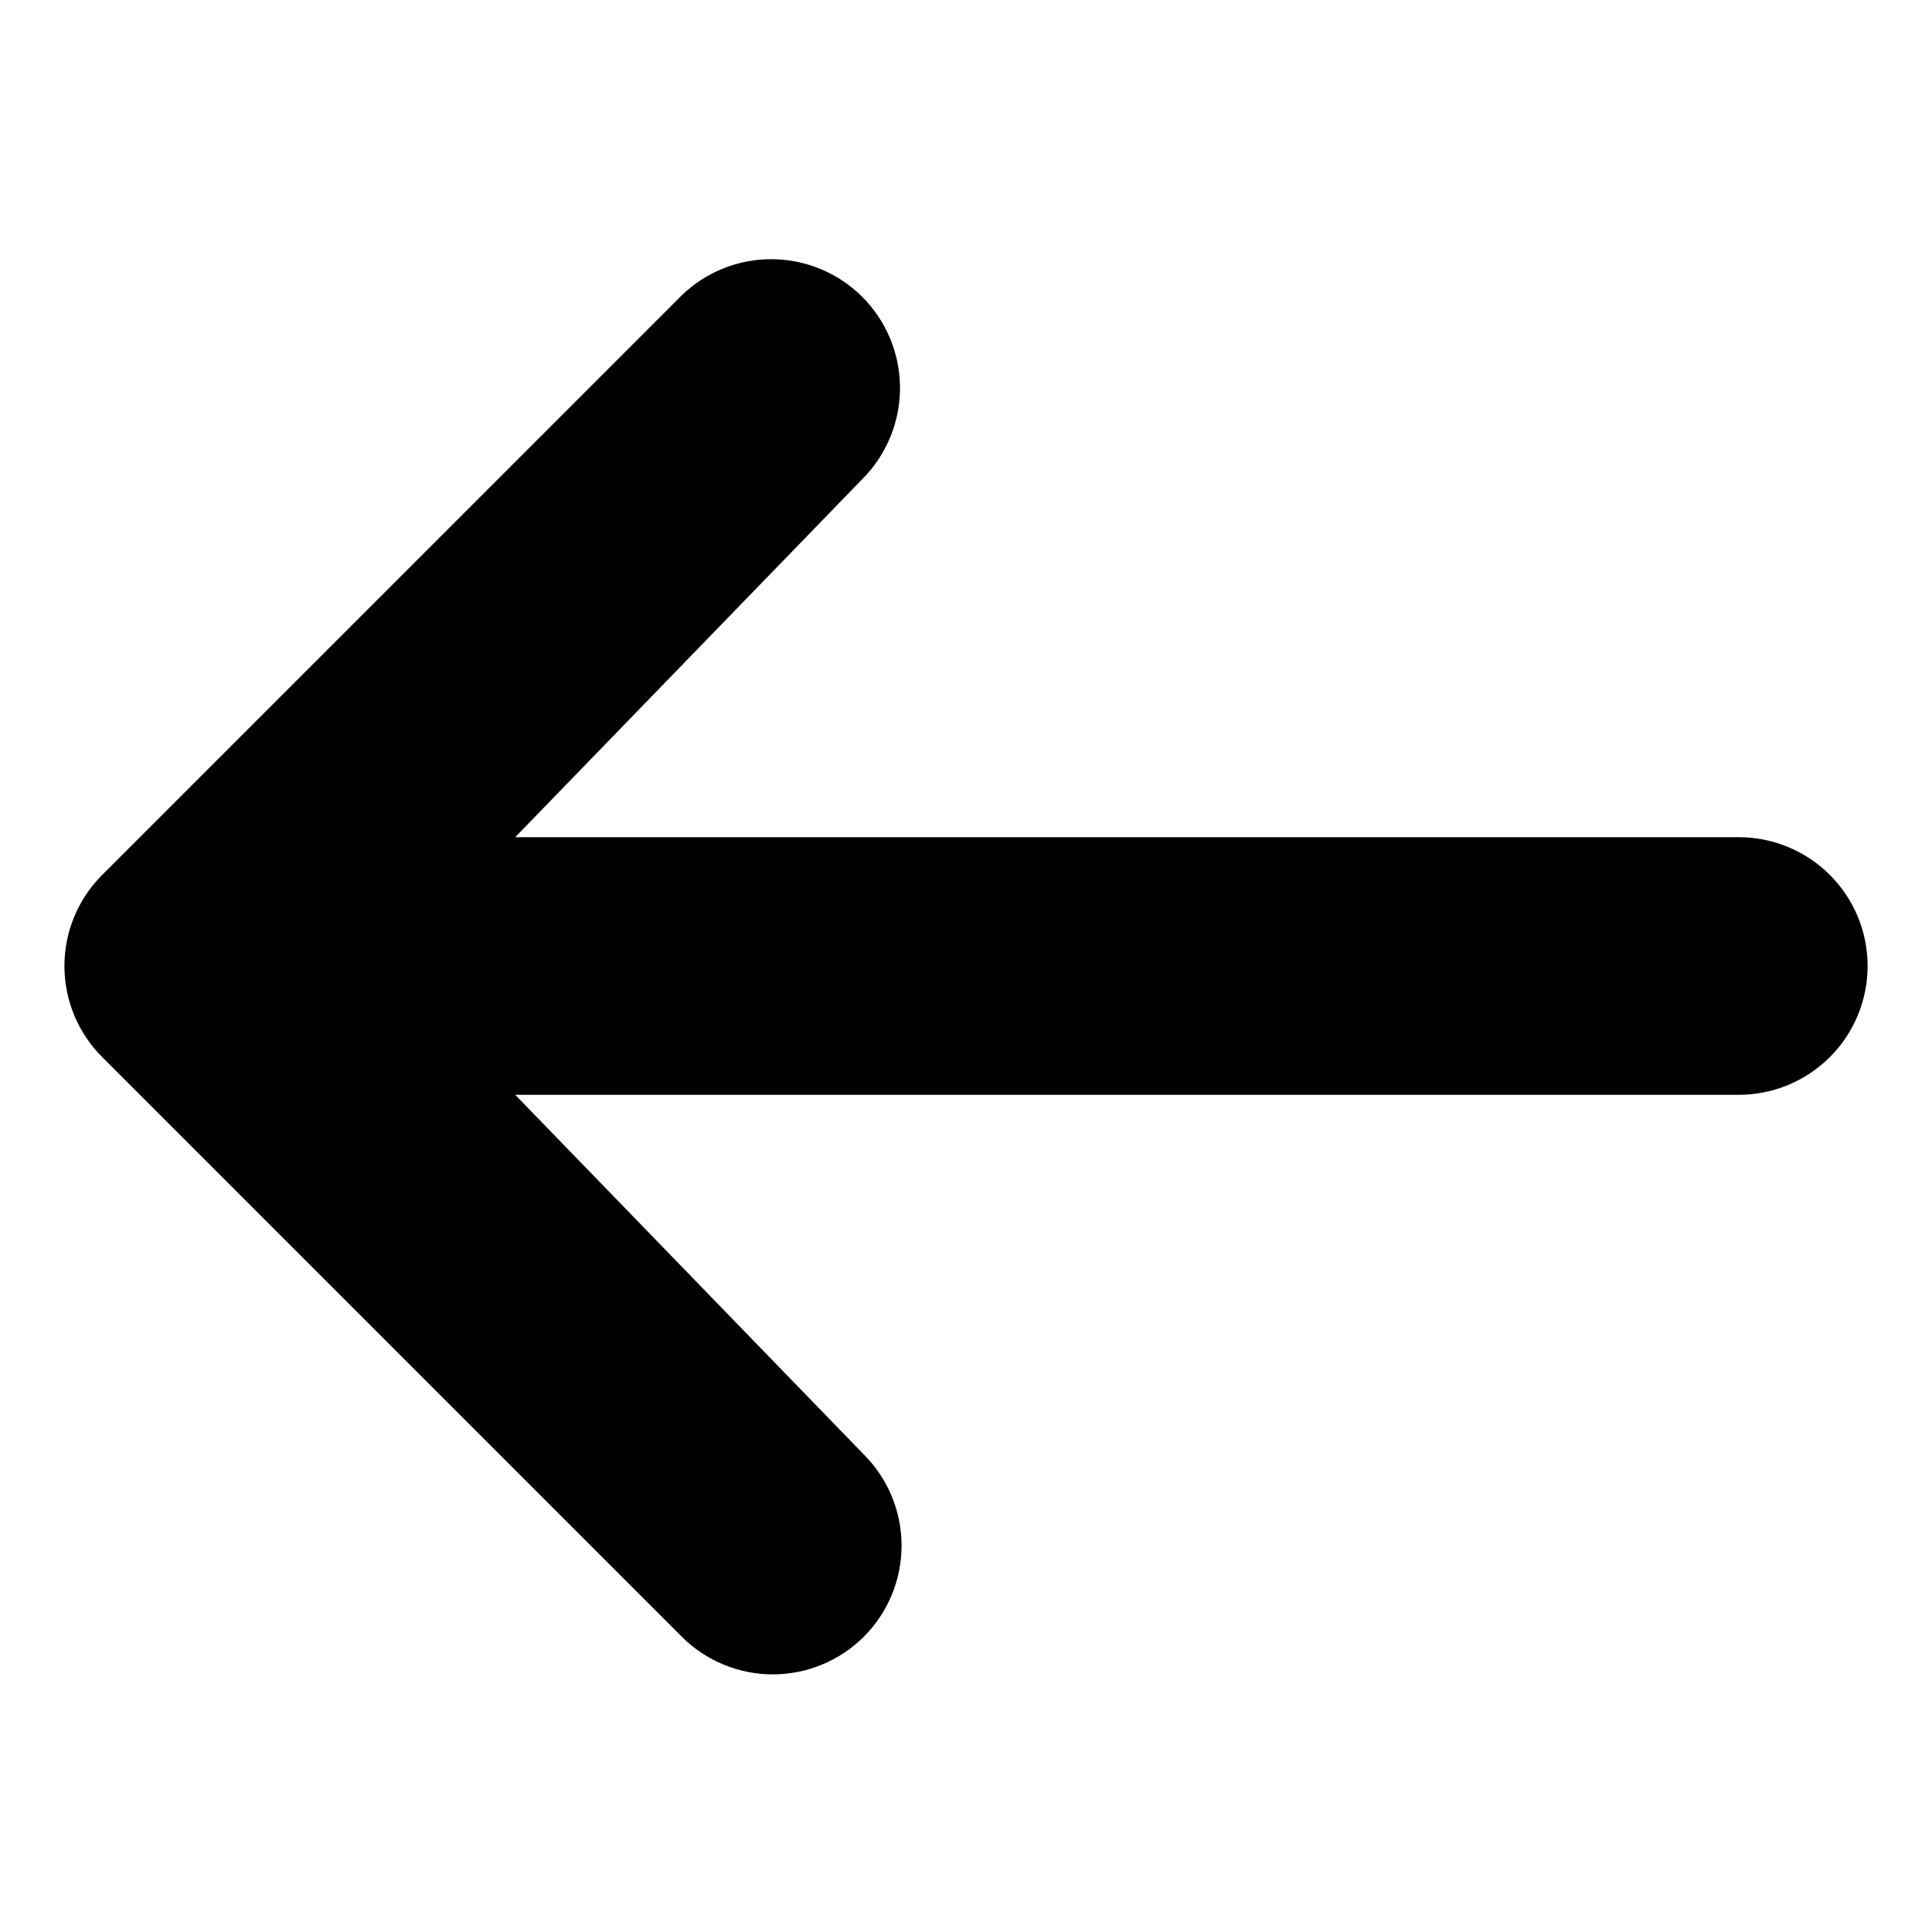 <svg width="49" height="49" viewBox="0 0 49 49" fill="none" xmlns="http://www.w3.org/2000/svg">
<g id="maki:arrow">
<path id="Vector" d="M21.91 41.51C21.297 42.122 20.466 42.466 19.6 42.466C18.734 42.466 17.903 42.122 17.291 41.51L2.591 26.809C1.978 26.197 1.634 25.366 1.634 24.5C1.634 23.634 1.978 22.803 2.591 22.191L17.291 7.49C17.907 6.895 18.732 6.566 19.588 6.574C20.445 6.581 21.264 6.925 21.87 7.53C22.475 8.136 22.819 8.955 22.826 9.812C22.834 10.668 22.505 11.493 21.91 12.11L13.067 21.233L44.1 21.233C44.966 21.233 45.797 21.578 46.41 22.19C47.023 22.803 47.367 23.634 47.367 24.5C47.367 25.366 47.023 26.197 46.41 26.81C45.797 27.422 44.966 27.767 44.1 27.767L13.067 27.767L21.91 36.891C22.522 37.503 22.866 38.334 22.866 39.2C22.866 40.066 22.522 40.897 21.91 41.51Z" fill="black"/>
</g>
</svg>
